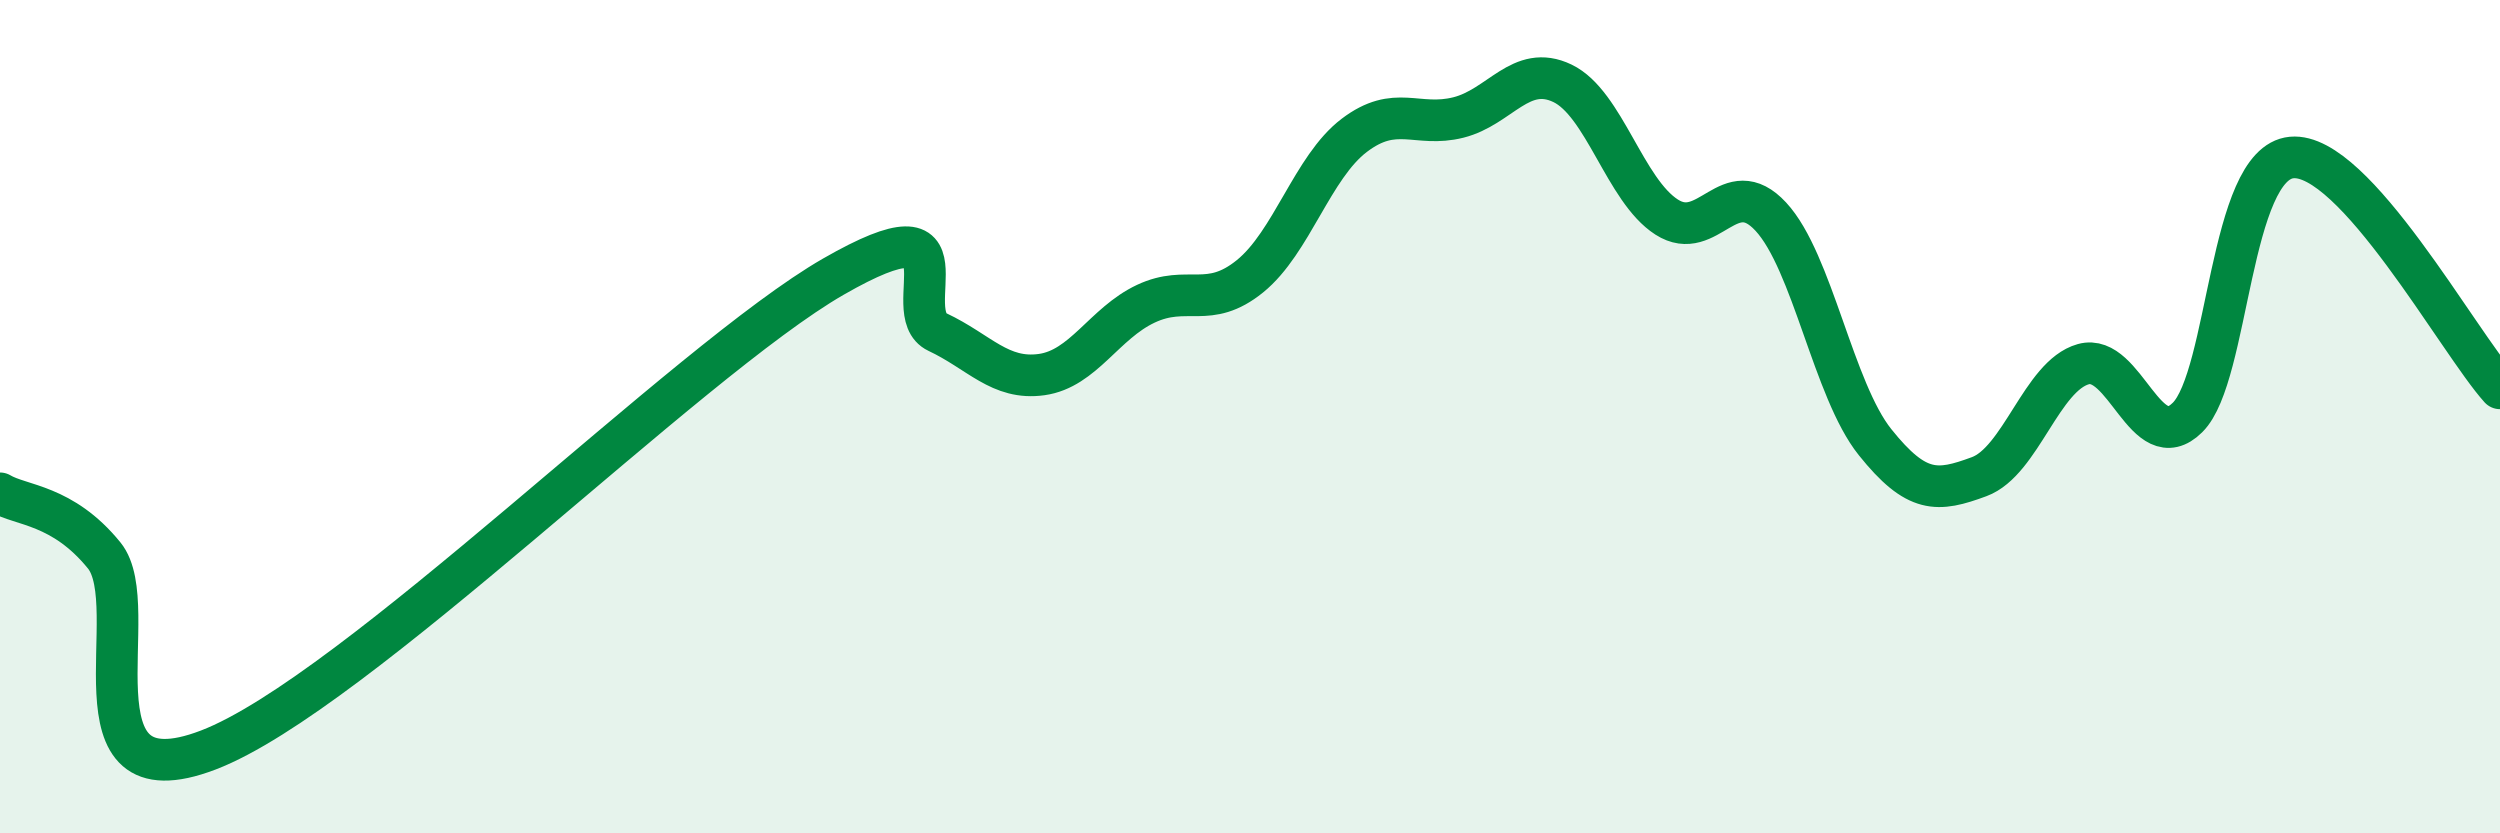 
    <svg width="60" height="20" viewBox="0 0 60 20" xmlns="http://www.w3.org/2000/svg">
      <path
        d="M 0,11.84 C 0.5,12.14 1.5,12.1 2.5,13.33 C 3.5,14.56 1.5,19.34 5,18 C 8.5,16.66 16.5,8.65 20,6.64 C 23.5,4.63 21.5,7.5 22.5,7.97 C 23.5,8.44 24,9.13 25,8.99 C 26,8.85 26.5,7.76 27.5,7.29 C 28.5,6.82 29,7.44 30,6.63 C 31,5.82 31.5,4.01 32.5,3.25 C 33.5,2.49 34,3.07 35,2.82 C 36,2.57 36.5,1.52 37.5,2 C 38.5,2.48 39,4.57 40,5.21 C 41,5.85 41.5,4.12 42.5,5.2 C 43.5,6.28 44,9.36 45,10.61 C 46,11.86 46.5,11.81 47.5,11.44 C 48.5,11.07 49,9.02 50,8.74 C 51,8.46 51.5,11.01 52.5,10.02 C 53.5,9.03 53.5,3.92 55,3.78 C 56.5,3.64 59,8.21 60,9.32L60 20L0 20Z"
        fill="#008740"
        opacity="0.1"
        stroke-linecap="round"
        stroke-linejoin="round"
      />
      <path
        d="M 0,11.84 C 0.5,12.14 1.5,12.1 2.5,13.33 C 3.5,14.56 1.5,19.34 5,18 C 8.5,16.66 16.5,8.65 20,6.64 C 23.5,4.63 21.5,7.5 22.5,7.97 C 23.5,8.44 24,9.13 25,8.99 C 26,8.85 26.5,7.76 27.5,7.29 C 28.5,6.82 29,7.44 30,6.63 C 31,5.82 31.5,4.01 32.5,3.25 C 33.5,2.49 34,3.07 35,2.82 C 36,2.57 36.5,1.52 37.5,2 C 38.5,2.48 39,4.57 40,5.21 C 41,5.85 41.5,4.12 42.5,5.2 C 43.5,6.28 44,9.36 45,10.61 C 46,11.86 46.5,11.81 47.5,11.44 C 48.5,11.07 49,9.02 50,8.74 C 51,8.46 51.5,11.01 52.5,10.02 C 53.5,9.03 53.5,3.92 55,3.78 C 56.5,3.64 59,8.21 60,9.32"
        stroke="#008740"
        stroke-width="1"
        fill="none"
        stroke-linecap="round"
        stroke-linejoin="round"
      />
    </svg>
  